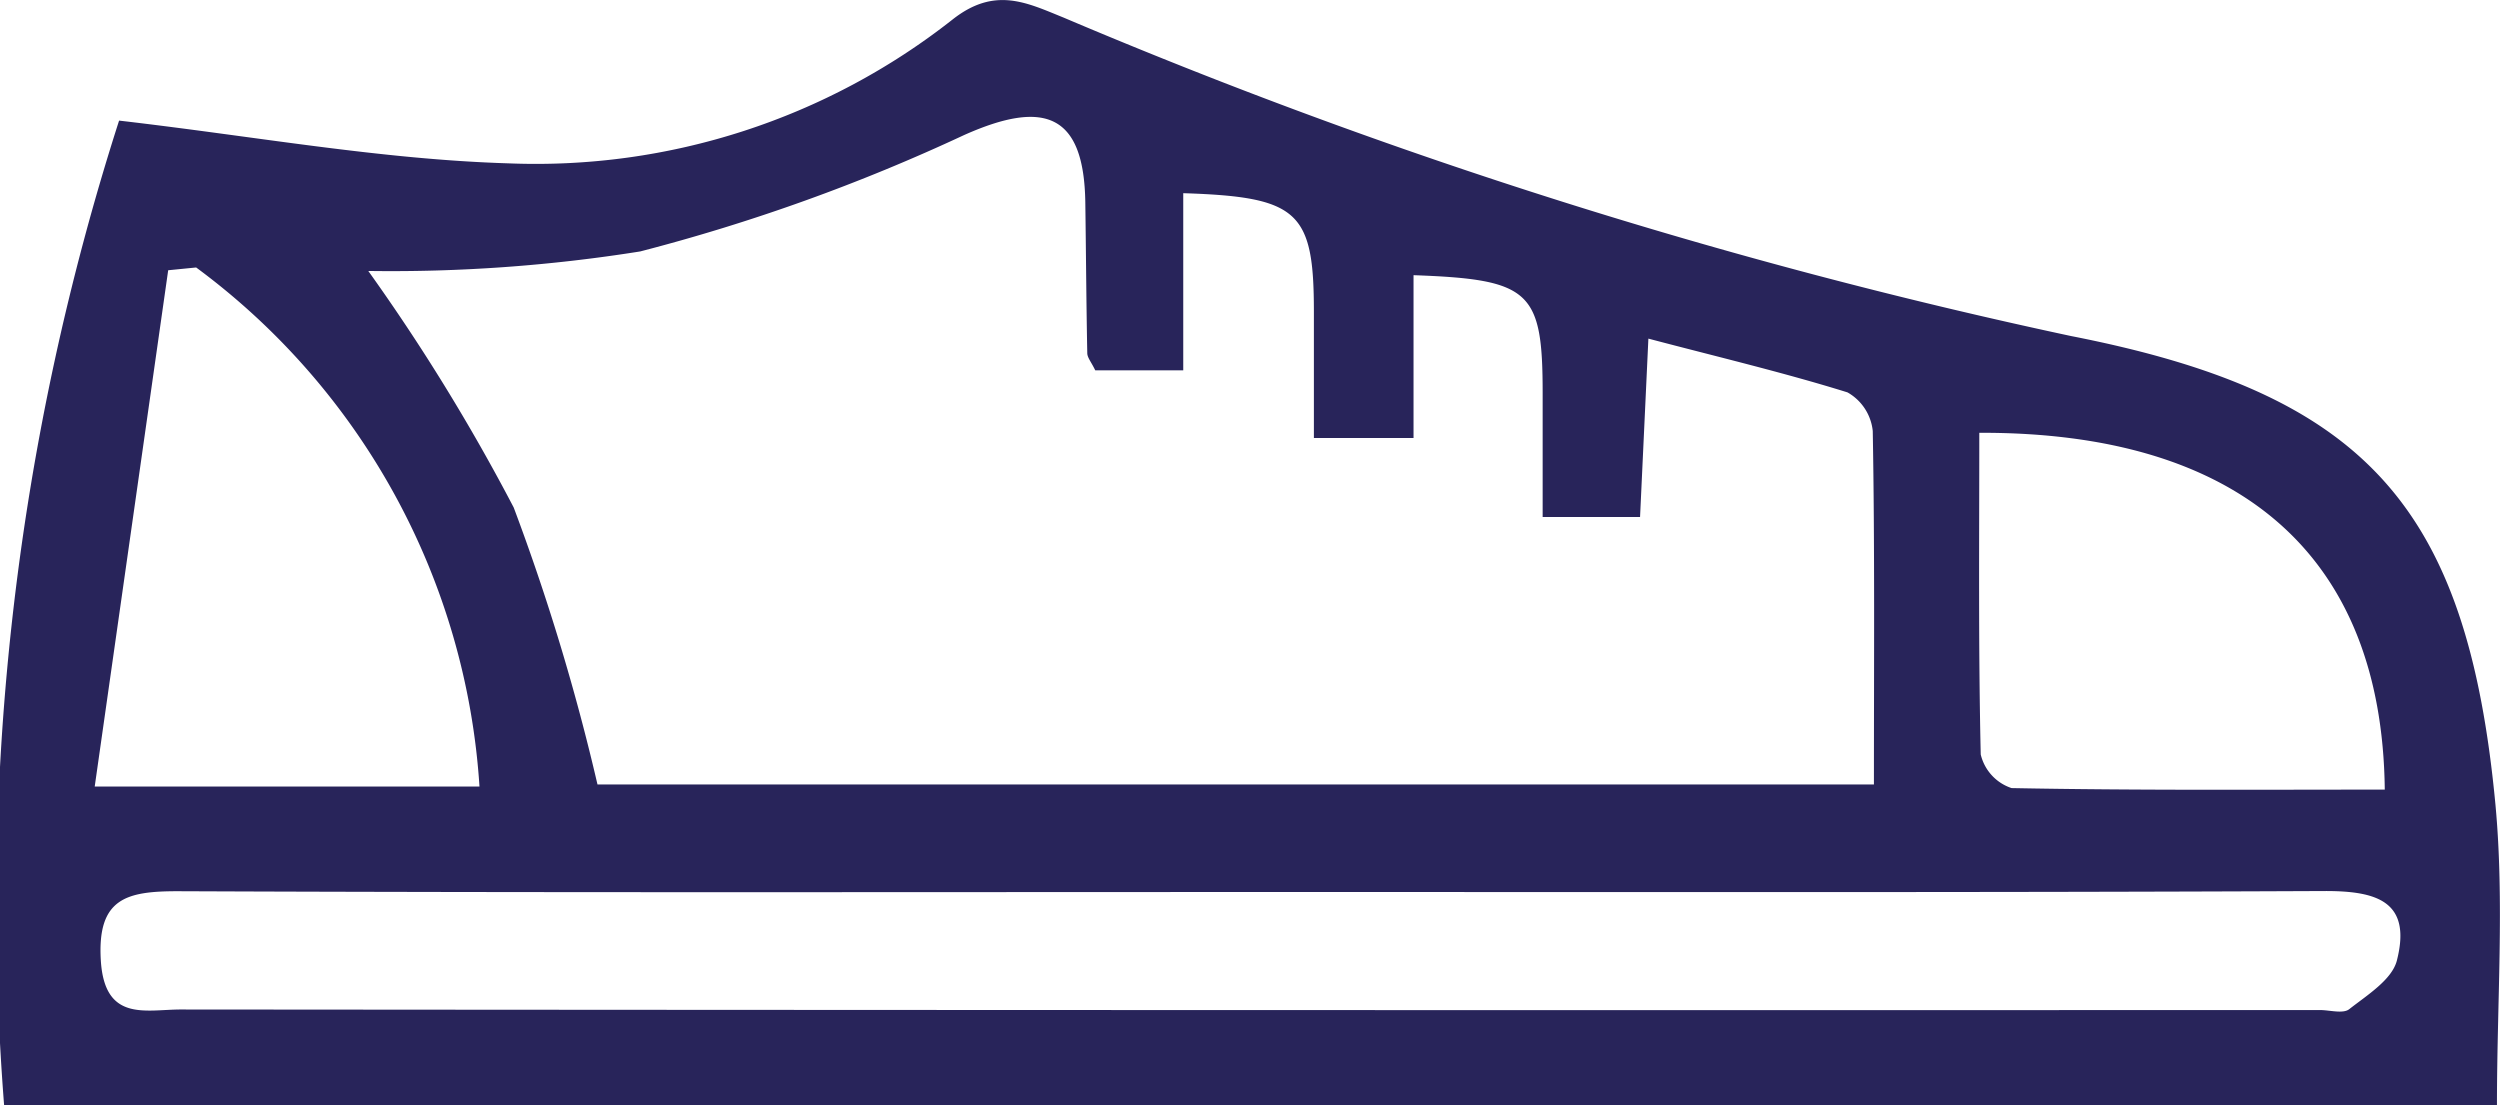 <svg xmlns="http://www.w3.org/2000/svg" width="27.9" height="12.336" viewBox="0 0 27.9 12.336"><defs><style>.a{fill:#28245a;}</style></defs><g transform="translate(-1708.732 -1494.054)"><path class="a" d="M1708.778,1506.39a28.642,28.642,0,0,1,1.283-10.99c1.515.175,2.927.434,4.346.477a7.521,7.521,0,0,0,4.959-1.608c.471-.369.826-.184,1.235-.019a61.894,61.894,0,0,0,11.243,3.554c3.275.642,4.423,1.885,4.738,5.238.1,1.083.016,2.185.016,3.348Zm6.625-3.581h14.242c0-1.365.01-2.655-.013-3.944a.56.56,0,0,0-.282-.432c-.71-.221-1.437-.393-2.222-.6l-.093,1.991h-1.087c0-.492,0-.936,0-1.38,0-1.143-.133-1.272-1.441-1.319v1.817h-1.112v-1.407c0-1.12-.169-1.284-1.458-1.325v1.977h-.982c-.044-.092-.088-.141-.089-.191-.011-.562-.014-1.124-.022-1.686-.015-.978-.448-1.152-1.35-.75a20.906,20.906,0,0,1-3.617,1.3,17.659,17.659,0,0,1-3.035.218,22.214,22.214,0,0,1,1.623,2.64A24.587,24.587,0,0,1,1715.4,1502.809Zm7.375,1.2c-4.021,0-8.041.008-12.062-.009-.568,0-.9.075-.859.769s.5.551.892.551q11.935.01,23.871.006c.112,0,.261.045.33-.01.2-.157.476-.328.531-.542.17-.666-.231-.778-.81-.776C1730.707,1504.016,1726.743,1504.008,1722.778,1504.009Zm-11.857-6.97-.312.031-.82,5.762h4.294A7.824,7.824,0,0,0,1710.921,1497.039Zm19.9,1.845c0,1.2-.011,2.394.016,3.59a.522.522,0,0,0,.344.375c1.389.027,2.778.017,4.165.017C1735.317,1500.248,1733.725,1498.873,1730.817,1498.884Z" transform="translate(0)"/></g></svg>